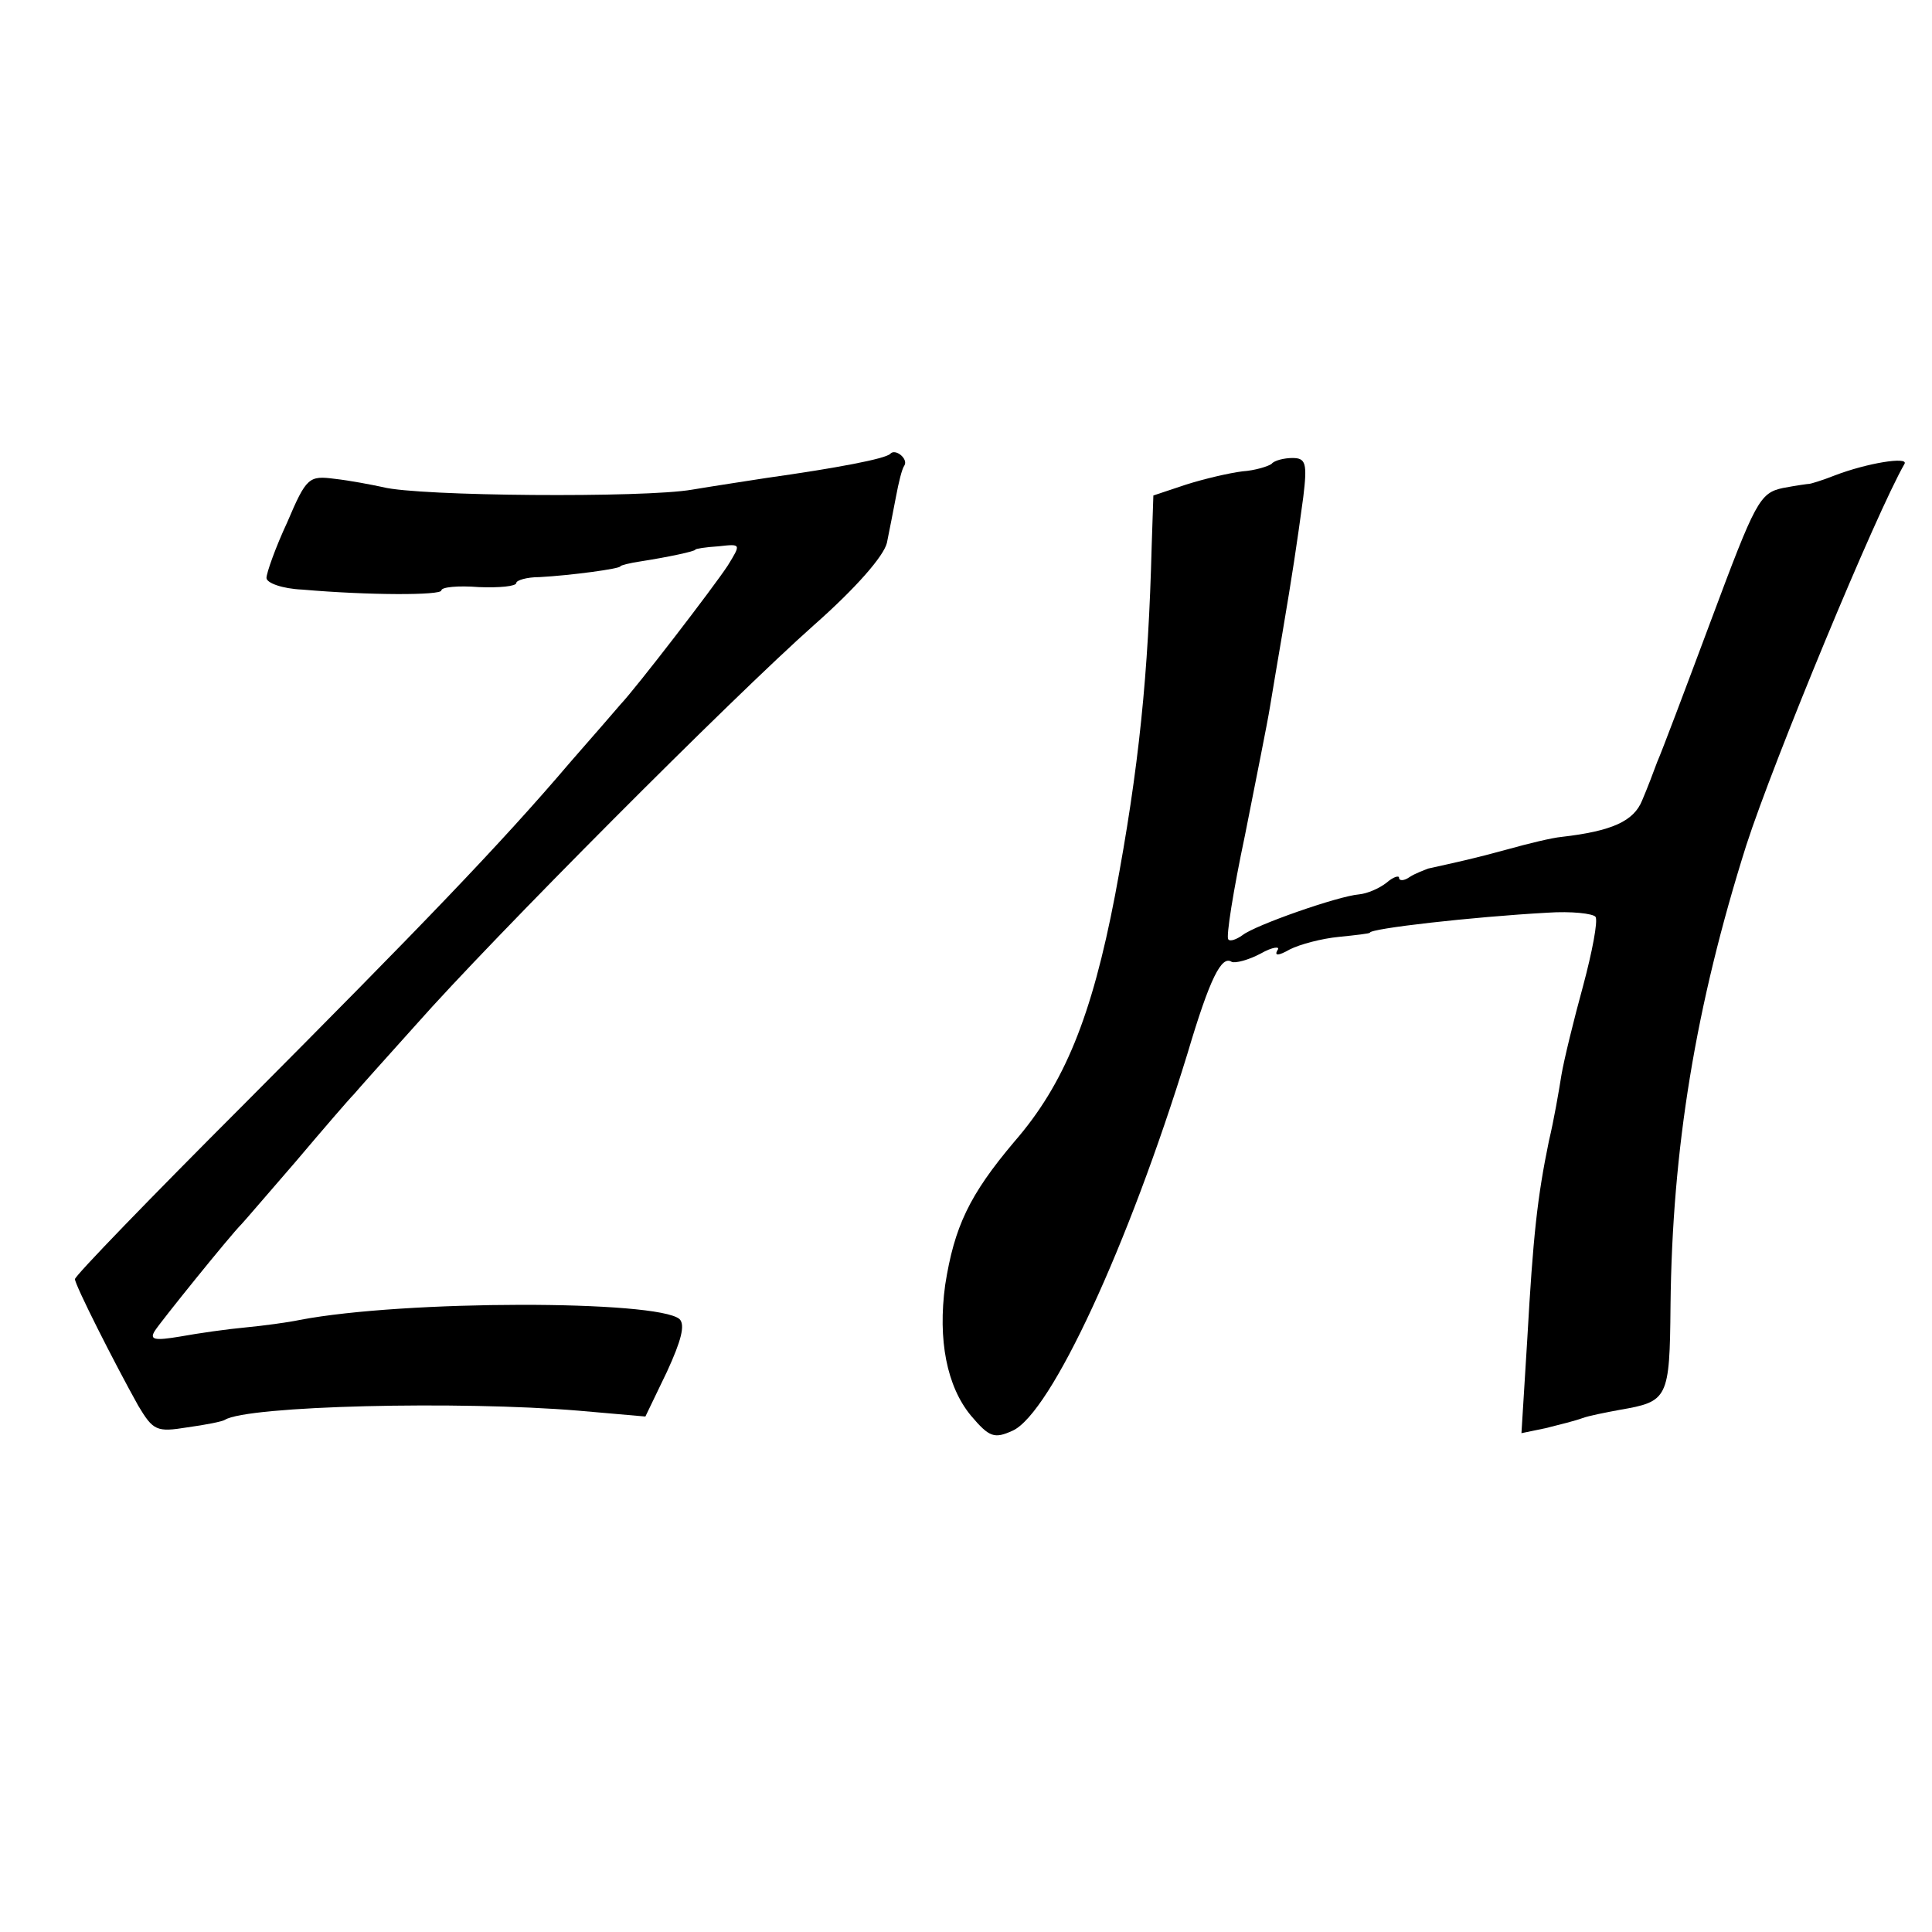 <?xml version="1.0" standalone="no"?>
<!DOCTYPE svg PUBLIC "-//W3C//DTD SVG 20010904//EN"
 "http://www.w3.org/TR/2001/REC-SVG-20010904/DTD/svg10.dtd">
<svg version="1.0" xmlns="http://www.w3.org/2000/svg"
 width="232pt" height="232pt" viewBox="0 0 232 232"
 preserveAspectRatio="xMidYMid meet">
<g transform="translate(0,232) scale(0.1,-0.1)"
fill="#000000" stroke="none">
<path d="M1069 1775 c-6 -6 -64 -17 -149 -29 -19 -3 -59 -9 -89 -14 -57 -10
-329 -8 -371 3 -14 3 -40 8 -58 10 -31 4 -34 2 -57 -52 -14 -30 -25 -61 -25
-67 0 -6 19 -13 43 -14 80 -7 167 -7 167 -1 0 4 20 6 45 4 25 -1 45 1 45 5 0
3 12 7 28 7 37 2 97 10 97 13 0 1 11 4 25 6 32 5 65 12 65 14 0 1 12 3 28 4
27 3 27 3 11 -23 -17 -26 -110 -147 -129 -167 -5 -6 -32 -37 -60 -69 -85 -100
-183 -201 -392 -411 -112 -112 -203 -206 -203 -210 0 -7 47 -100 76 -152 18
-30 22 -32 59 -26 22 3 42 7 45 9 27 17 282 23 425 11 l80 -7 26 54 c17 37 22
56 15 63 -27 23 -330 23 -456 -1 -14 -3 -44 -7 -65 -9 -22 -2 -57 -7 -79 -11
-30 -5 -37 -4 -30 7 7 11 90 114 104 128 3 3 32 37 65 75 33 39 64 75 70 81 5
6 39 44 75 84 91 103 379 392 477 479 51 45 84 83 88 99 3 15 8 40 11 56 3 16
7 33 10 37 5 8 -11 21 -17 14z"/>
<path d="M1527 1763 c-4 -3 -20 -8 -35 -9 -16 -2 -46 -9 -68 -16 l-39 -13 -2
-60 c-4 -154 -15 -266 -44 -420 -28 -146 -61 -227 -121 -296 -54 -64 -72 -102
-83 -172 -9 -66 2 -122 31 -157 22 -26 28 -28 50 -18 46 21 139 222 210 453
27 91 41 118 53 110 4 -2 20 2 35 10 14 8 24 9 20 4 -4 -7 1 -7 15 1 12 6 38
13 59 15 20 2 37 4 37 5 0 5 123 19 213 24 29 2 55 -1 58 -5 3 -5 -4 -42 -15
-83 -11 -40 -23 -89 -26 -107 -3 -19 -9 -54 -15 -79 -14 -68 -19 -114 -26
-238 l-7 -113 29 6 c16 4 36 9 44 12 8 3 29 7 45 10 58 10 60 13 61 125 2 189
30 360 91 553 33 102 156 399 190 458 5 9 -45 1 -84 -14 -15 -6 -29 -10 -30
-10 -2 0 -16 -2 -32 -5 -28 -6 -33 -16 -86 -158 -31 -83 -60 -160 -65 -171 -4
-11 -12 -32 -18 -46 -10 -25 -36 -37 -97 -44 -11 -1 -40 -8 -65 -15 -40 -11
-59 -15 -95 -23 -5 -2 -16 -6 -22 -10 -7 -5 -13 -5 -13 -1 0 3 -7 1 -15 -6 -9
-7 -23 -13 -33 -14 -25 -2 -125 -37 -140 -49 -7 -5 -15 -8 -17 -5 -3 2 6 59
20 125 13 66 27 135 30 154 3 19 10 59 15 89 12 71 17 104 25 163 5 41 3 47
-13 47 -10 0 -22 -3 -25 -7z"/>
</g>
</svg>
